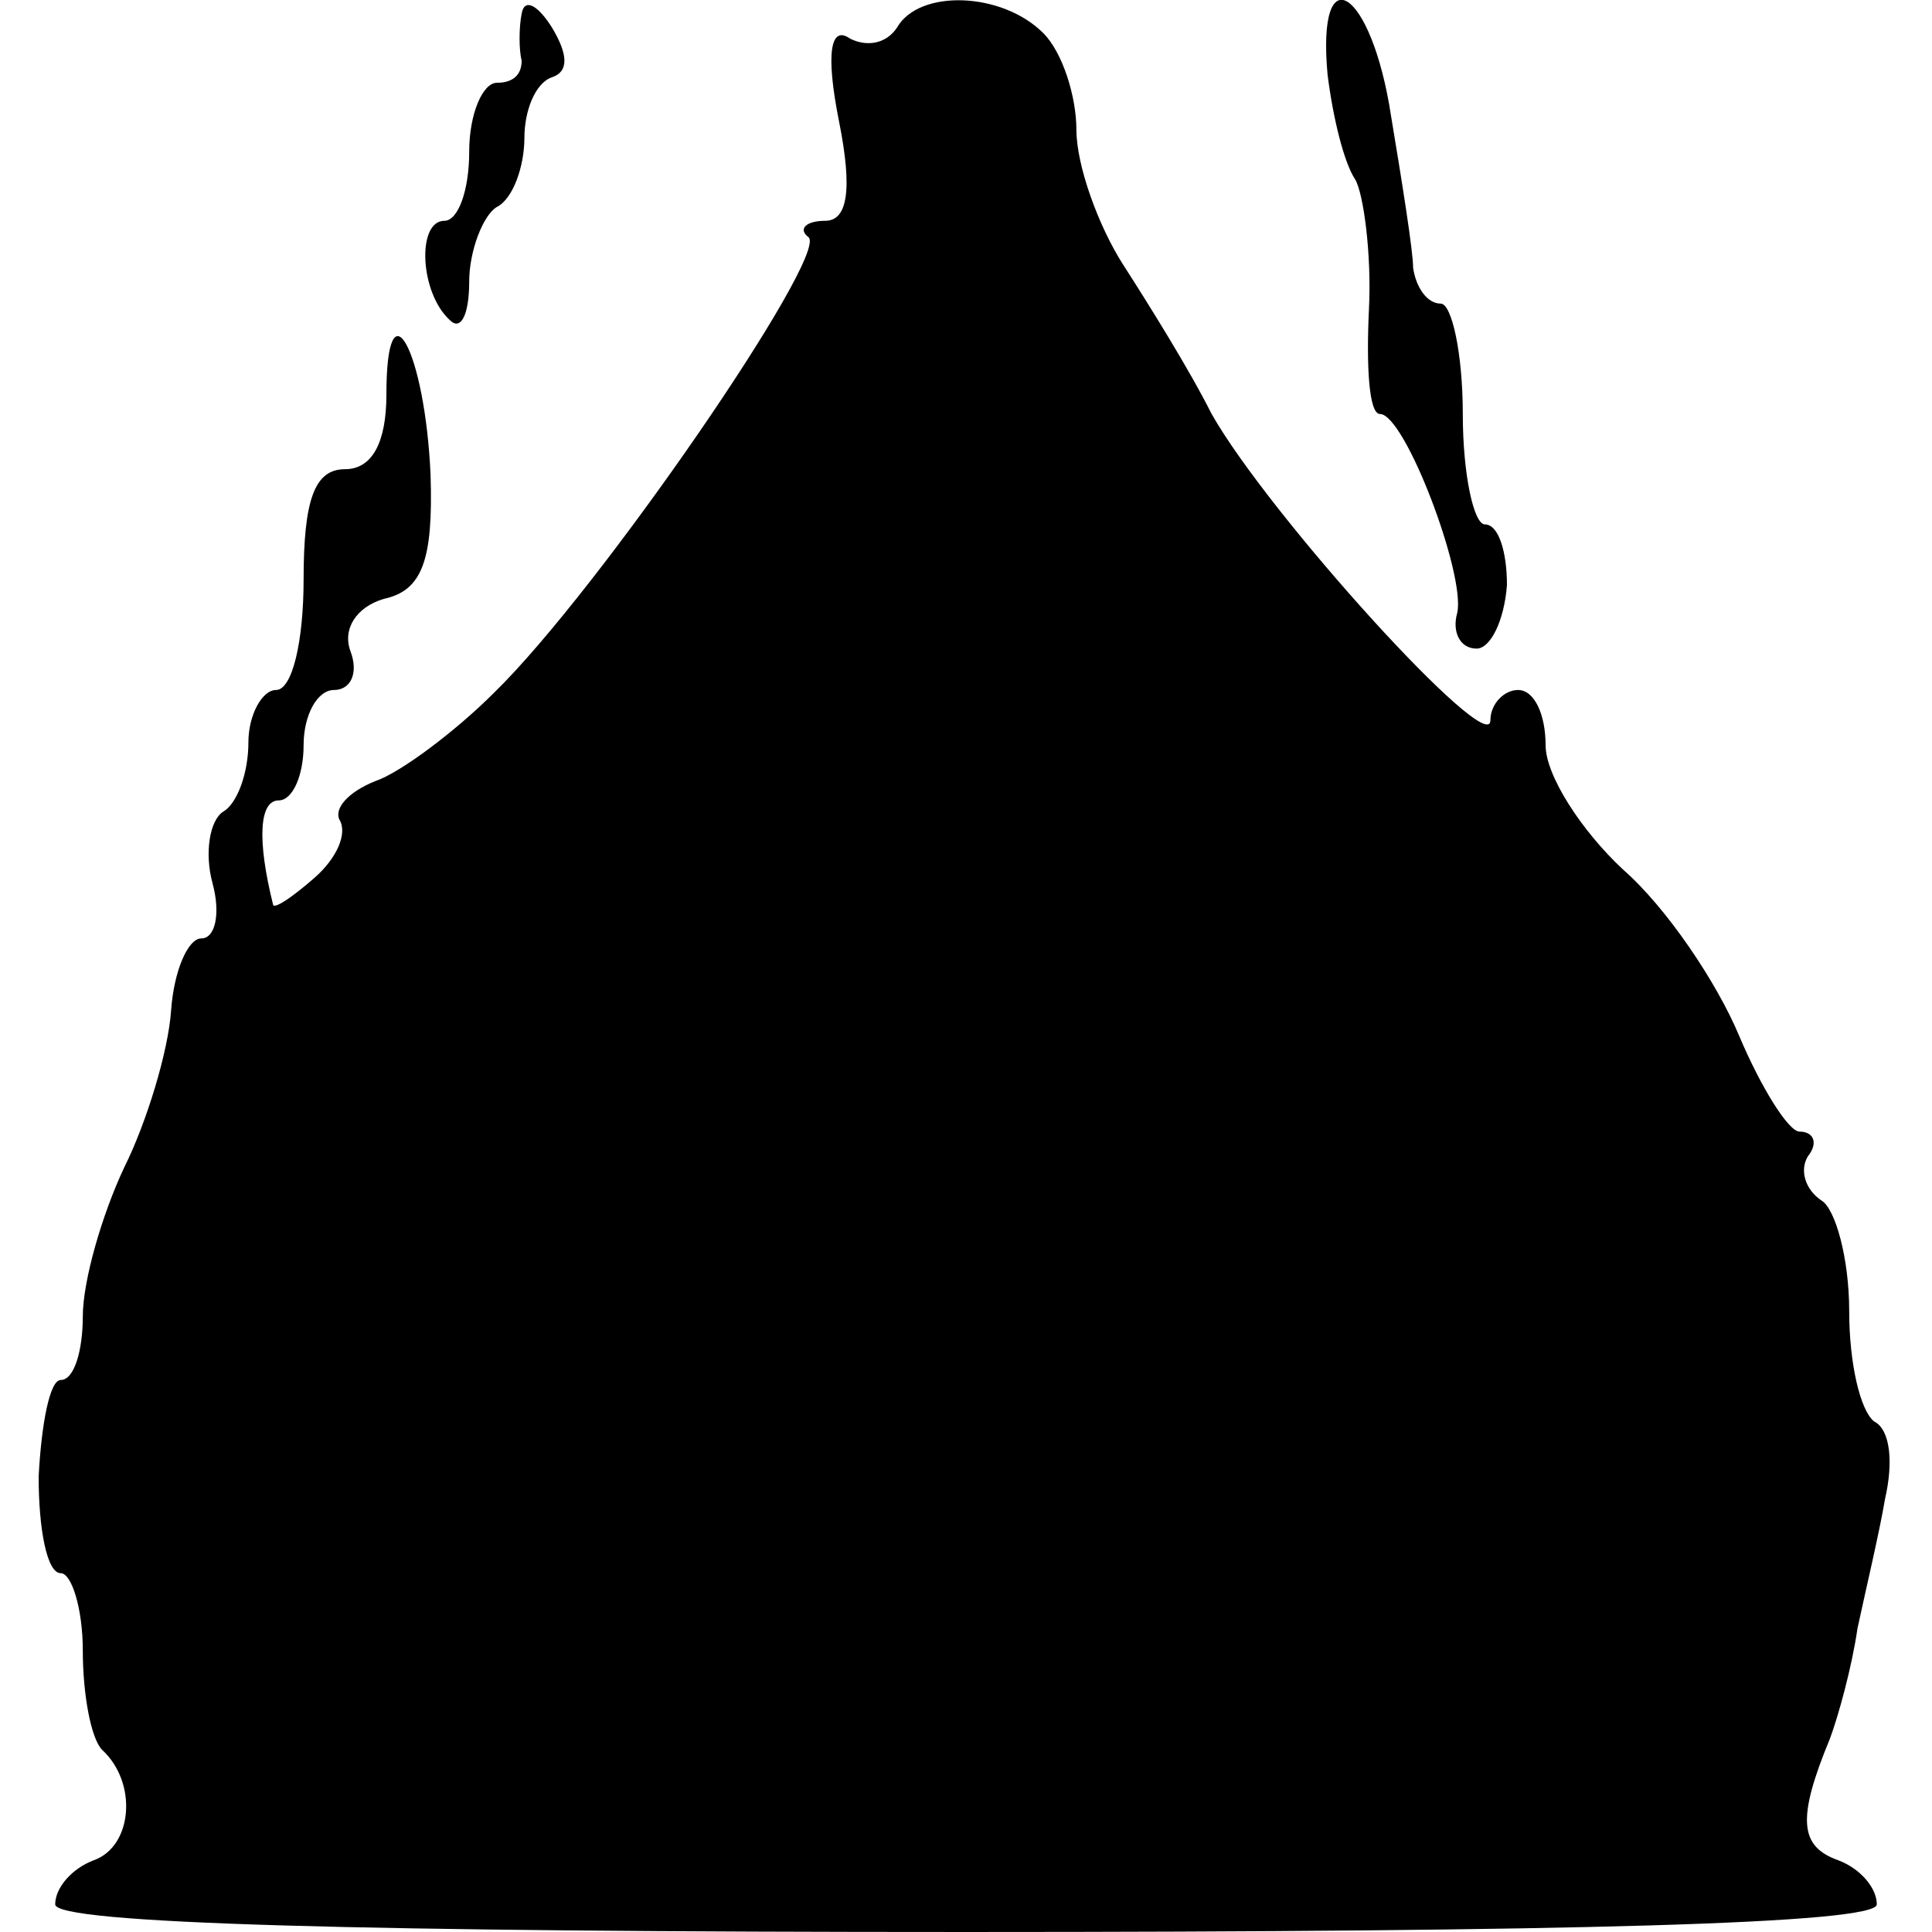 <?xml version="1.0" standalone="no"?>
<!DOCTYPE svg PUBLIC "-//W3C//DTD SVG 20010904//EN"
 "http://www.w3.org/TR/2001/REC-SVG-20010904/DTD/svg10.dtd">
<svg version="1.0" xmlns="http://www.w3.org/2000/svg"
 width="70pt" height="70pt" viewBox="0 0 70 70"
 preserveAspectRatio="xMidYMid meet">
<g transform="translate(0,70) scale(0.1,-0.1)"
fill="#000000" stroke="none">
<path d="M189 695 c-1 -5 -1 -13 0 -17 0 -5 -3 -8 -9 -8 -5 0 -10 -11 -10 -25
0 -14 -4 -25 -9 -25 -10 0 -9 -26 2 -36 4 -4 7 2 7 14 0 11 5 24 10 27 6 3 10
15 10 25 0 10 4 20 10 22 6 2 6 8 0 18 -5 8 -10 11 -11 5z"/>
<path d="M325 690 c-4 -6 -11 -7 -17 -4 -7 5 -9 -5 -4 -30 5 -25 3 -36 -5 -36
-7 0 -10 -3 -6 -6 7 -7 -76 -128 -114 -165 -14 -14 -34 -29 -43 -32 -10 -4
-15 -10 -13 -14 3 -5 -1 -14 -9 -21 -8 -7 -14 -11 -15 -10 -6 24 -5 38 2 38 5
0 9 9 9 20 0 11 5 20 11 20 6 0 9 6 6 14 -3 8 2 16 12 19 14 3 18 14 17 45 -2
45 -16 71 -16 29 0 -17 -5 -27 -15 -27 -11 0 -15 -11 -15 -40 0 -22 -4 -40
-10 -40 -5 0 -10 -9 -10 -19 0 -11 -4 -22 -9 -25 -5 -3 -7 -15 -4 -26 3 -11 1
-20 -4 -20 -5 0 -10 -12 -11 -26 -1 -15 -9 -41 -17 -57 -8 -17 -15 -41 -15
-54 0 -12 -3 -23 -8 -23 -4 0 -7 -16 -8 -35 0 -19 3 -35 8 -35 4 0 8 -13 8
-28 0 -16 3 -32 7 -36 13 -12 11 -35 -3 -40 -8 -3 -14 -10 -14 -16 0 -7 110
-10 330 -10 220 0 330 3 330 10 0 6 -6 13 -14 16 -14 5 -15 15 -3 44 3 8 8 26
10 40 3 14 8 35 10 47 3 13 2 25 -4 28 -5 4 -9 21 -9 40 0 19 -5 37 -10 40 -6
4 -8 11 -5 16 4 5 2 9 -3 9 -4 0 -14 16 -22 35 -8 19 -26 46 -42 60 -15 14
-28 34 -28 45 0 11 -4 20 -10 20 -5 0 -10 -5 -10 -11 0 -14 -80 74 -101 111
-8 16 -23 40 -32 54 -9 14 -17 36 -17 49 0 12 -5 28 -12 35 -15 15 -45 16 -53
2z"/>
<path d="M481 673 c2 -16 6 -32 10 -38 3 -5 6 -27 5 -47 -1 -21 0 -38 4 -38 9
0 31 -58 28 -72 -2 -7 1 -13 7 -13 5 0 10 10 11 23 0 12 -3 22 -8 22 -4 0 -8
18 -8 40 0 22 -4 40 -8 40 -5 0 -9 6 -10 13 0 6 -4 31 -8 55 -7 46 -27 59 -23
15z"/>
</g>
</svg>
